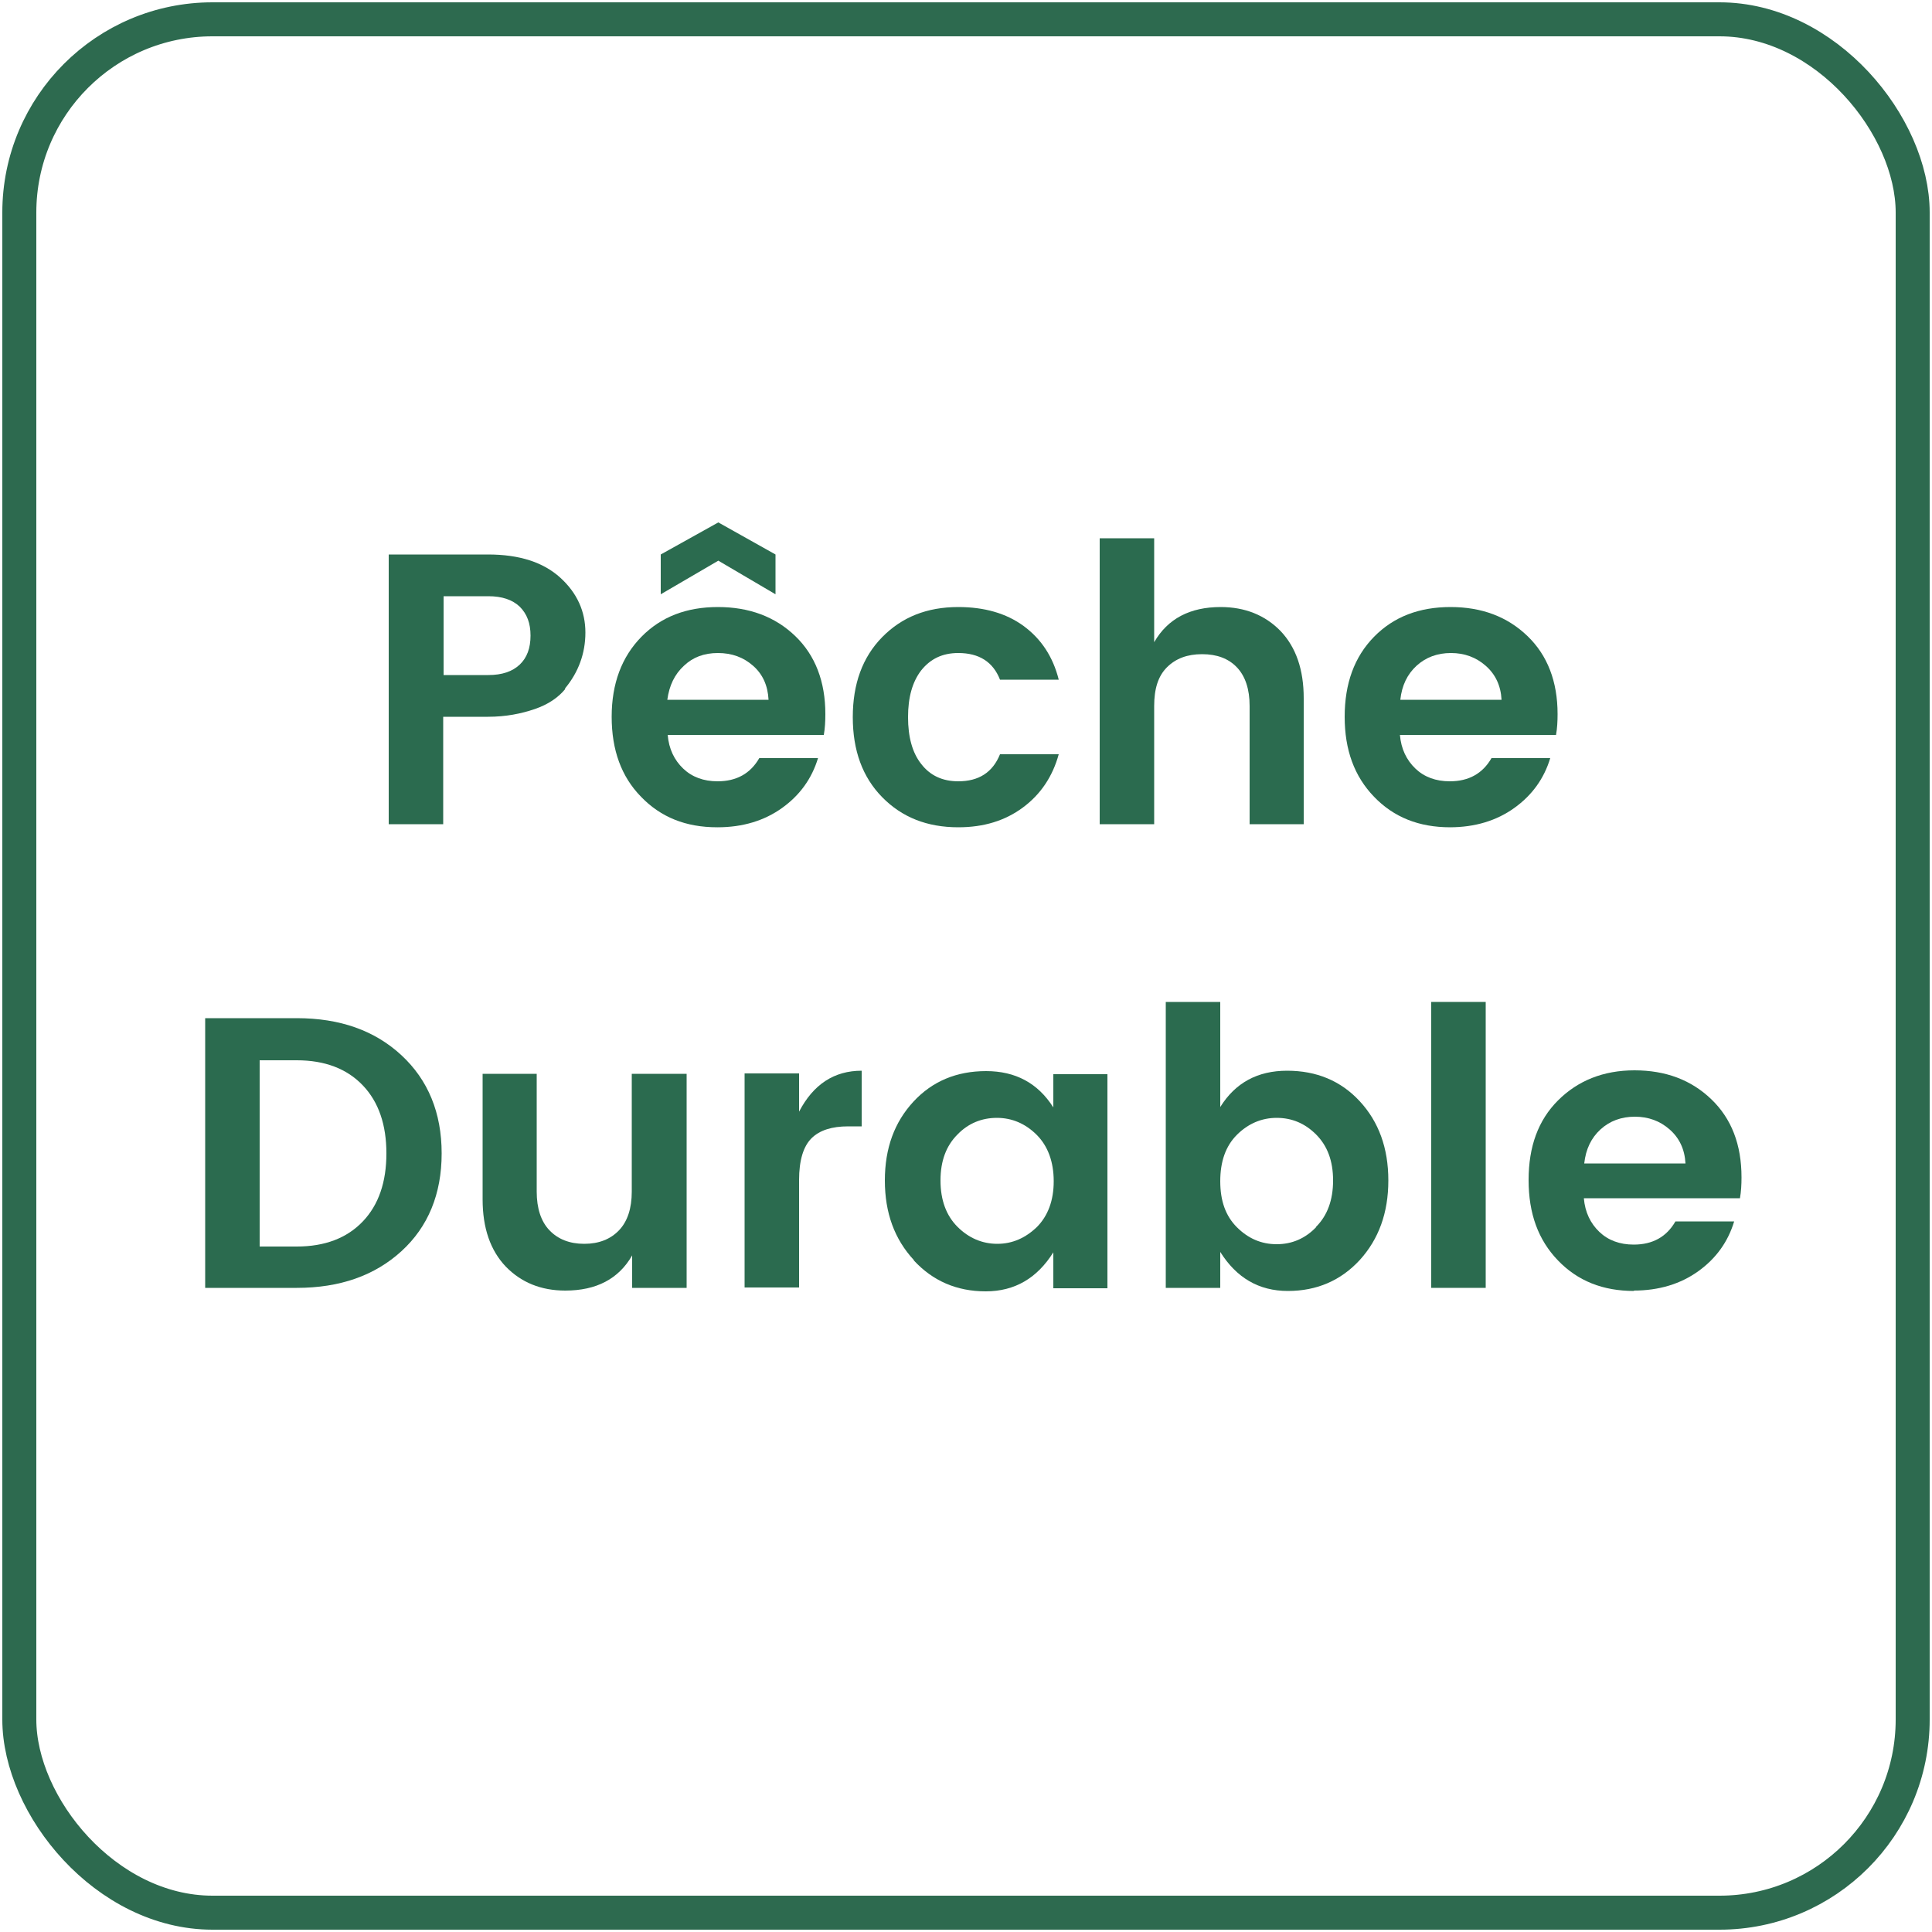 <?xml version="1.0" encoding="UTF-8"?><svg id="Calque_1" xmlns="http://www.w3.org/2000/svg" width="50" height="50" xmlns:xlink="http://www.w3.org/1999/xlink" viewBox="0 0 50 50"><defs><style>.cls-1{stroke:#2d6a4f;stroke-miterlimit:10;stroke-width:.88px;}.cls-1,.cls-2{fill:none;}.cls-3{fill:#2b6b4f;}.cls-4{clip-path:url(#clippath);}</style><clipPath id="clippath"><rect class="cls-2" width="50" height="50"/></clipPath></defs><g class="cls-4"><rect class="cls-1" x=".5" y=".5" width="49" height="49" rx="5" ry="5"/></g><g id="pêche_durable"><path class="cls-3" d="M14.63,17.83c-.18,.22-.44,.4-.79,.52s-.75,.2-1.21,.2h-1.16v2.78h-1.41v-6.98h2.57c.81,0,1.43,.2,1.87,.6,.44,.4,.65,.88,.65,1.42s-.18,1.03-.53,1.45Zm-3.15-.36h1.16c.35,0,.62-.09,.81-.27,.19-.18,.28-.43,.28-.75s-.09-.56-.28-.75c-.19-.18-.46-.27-.81-.27h-1.16v2.04Z"/><path class="cls-3" d="M18.56,21.41c-.81,0-1.46-.26-1.97-.79-.51-.52-.76-1.21-.76-2.07s.26-1.55,.77-2.07c.51-.52,1.17-.77,1.98-.77s1.48,.25,2,.75c.52,.5,.78,1.18,.78,2.02,0,.19-.01,.37-.04,.54h-4.04c.03,.36,.17,.65,.4,.87,.23,.22,.53,.33,.89,.33,.49,0,.85-.2,1.08-.6h1.52c-.16,.53-.47,.96-.93,1.29-.46,.33-1.02,.5-1.67,.5Zm1.51-6.03l-1.48-.87-1.49,.87v-1.03l1.49-.83,1.48,.83v1.03Zm-.58,1.85c-.25-.22-.55-.33-.91-.33s-.65,.11-.88,.33c-.24,.22-.38,.51-.43,.88h2.62c-.02-.37-.15-.66-.4-.88Z"/><path class="cls-3" d="M22.83,20.63c-.51-.52-.76-1.21-.76-2.07s.25-1.55,.76-2.07c.51-.52,1.16-.78,1.97-.78,.67,0,1.24,.16,1.69,.49,.45,.33,.76,.79,.91,1.39h-1.52c-.18-.46-.54-.69-1.08-.69-.41,0-.72,.15-.96,.45-.23,.3-.34,.7-.34,1.21s.11,.92,.34,1.21c.23,.3,.55,.45,.96,.45,.53,0,.89-.23,1.08-.7h1.52c-.16,.58-.47,1.04-.93,1.38-.46,.34-1.01,.51-1.67,.51-.81,0-1.46-.26-1.97-.78Z"/><path class="cls-3" d="M29.87,13.93v2.69c.35-.61,.93-.91,1.72-.91,.63,0,1.15,.21,1.55,.62,.4,.42,.6,1,.6,1.74v3.26h-1.4v-3.06c0-.43-.11-.77-.33-1s-.52-.34-.9-.34-.68,.11-.91,.34-.33,.56-.33,1v3.06h-1.41v-7.4h1.41Z"/><path class="cls-3" d="M37.53,21.41c-.81,0-1.46-.26-1.97-.79s-.76-1.21-.76-2.07,.25-1.55,.76-2.07c.51-.52,1.17-.77,1.98-.77s1.47,.25,1.99,.75c.52,.5,.78,1.18,.78,2.02,0,.19-.01,.37-.04,.54h-4.04c.03,.36,.17,.65,.4,.87,.23,.22,.53,.33,.89,.33,.49,0,.85-.2,1.08-.6h1.52c-.16,.53-.47,.96-.93,1.29-.46,.33-1.02,.5-1.67,.5Zm.92-4.18c-.25-.22-.55-.33-.9-.33s-.65,.11-.89,.33c-.24,.22-.38,.51-.42,.88h2.62c-.02-.37-.16-.66-.41-.88Z"/><path class="cls-3" d="M7.68,26.35c1.12,0,2.02,.32,2.71,.96,.69,.64,1.04,1.49,1.04,2.54s-.35,1.9-1.04,2.53c-.69,.63-1.59,.95-2.71,.95h-2.37v-6.98h2.37Zm-.96,5.91h.96c.73,0,1.3-.22,1.71-.65,.41-.43,.61-1.02,.61-1.76s-.2-1.33-.61-1.76c-.41-.43-.98-.65-1.71-.65h-.96v4.82Z"/><path class="cls-3" d="M16.36,27.79h1.41v5.54h-1.41v-.84c-.35,.61-.93,.91-1.73,.91-.63,0-1.14-.21-1.54-.62-.4-.42-.6-1-.6-1.74v-3.25h1.4v3.05c0,.43,.11,.77,.33,1,.22,.23,.52,.35,.9,.35s.68-.12,.9-.35c.22-.23,.33-.57,.33-1v-3.05Z"/><path class="cls-3" d="M20.68,27.79v.98c.37-.71,.91-1.06,1.62-1.06v1.44h-.35c-.42,0-.74,.1-.95,.31s-.32,.57-.32,1.08v2.78h-1.41v-5.54h1.41Z"/><path class="cls-3" d="M23.65,32.61c-.5-.54-.75-1.22-.75-2.06s.25-1.51,.74-2.04c.49-.53,1.12-.79,1.88-.79s1.34,.31,1.74,.94v-.86h1.4v5.54h-1.4v-.93c-.42,.67-1,1.01-1.75,1.01s-1.37-.27-1.86-.8Zm3.18-.85c.29-.29,.44-.69,.44-1.19s-.15-.91-.44-1.2c-.29-.29-.64-.44-1.03-.44s-.74,.14-1.02,.43c-.29,.29-.44,.68-.44,1.19s.15,.91,.44,1.2,.64,.44,1.03,.44,.73-.15,1.03-.44Z"/><path class="cls-3" d="M31.58,28.65c.39-.63,.97-.94,1.73-.94s1.39,.26,1.88,.79c.49,.53,.74,1.21,.74,2.05s-.25,1.52-.74,2.06c-.49,.53-1.11,.8-1.86,.8s-1.33-.34-1.75-1.01v.93h-1.41v-7.4h1.41v2.72Zm2.48,3.1c.29-.29,.44-.69,.44-1.2s-.15-.9-.44-1.19c-.29-.29-.63-.43-1.02-.43s-.74,.15-1.03,.44-.43,.69-.43,1.2,.14,.9,.43,1.19,.63,.44,1.03,.44,.74-.15,1.02-.44Z"/><path class="cls-3" d="M37.04,33.33v-7.4h1.41v7.4h-1.41Z"/><path class="cls-3" d="M42.29,33.41c-.81,0-1.46-.26-1.97-.79s-.76-1.21-.76-2.08,.25-1.55,.76-2.06,1.17-.78,1.98-.78,1.47,.25,1.99,.75c.52,.5,.78,1.17,.78,2.02,0,.19-.01,.37-.04,.54h-4.04c.03,.36,.17,.65,.4,.87,.23,.22,.53,.33,.89,.33,.49,0,.85-.2,1.08-.6h1.52c-.16,.53-.47,.96-.93,1.29s-1.02,.5-1.67,.5Zm.92-4.18c-.25-.22-.55-.33-.9-.33s-.65,.11-.89,.33c-.24,.22-.38,.51-.42,.88h2.62c-.02-.37-.16-.66-.41-.88Z"/></g></svg>